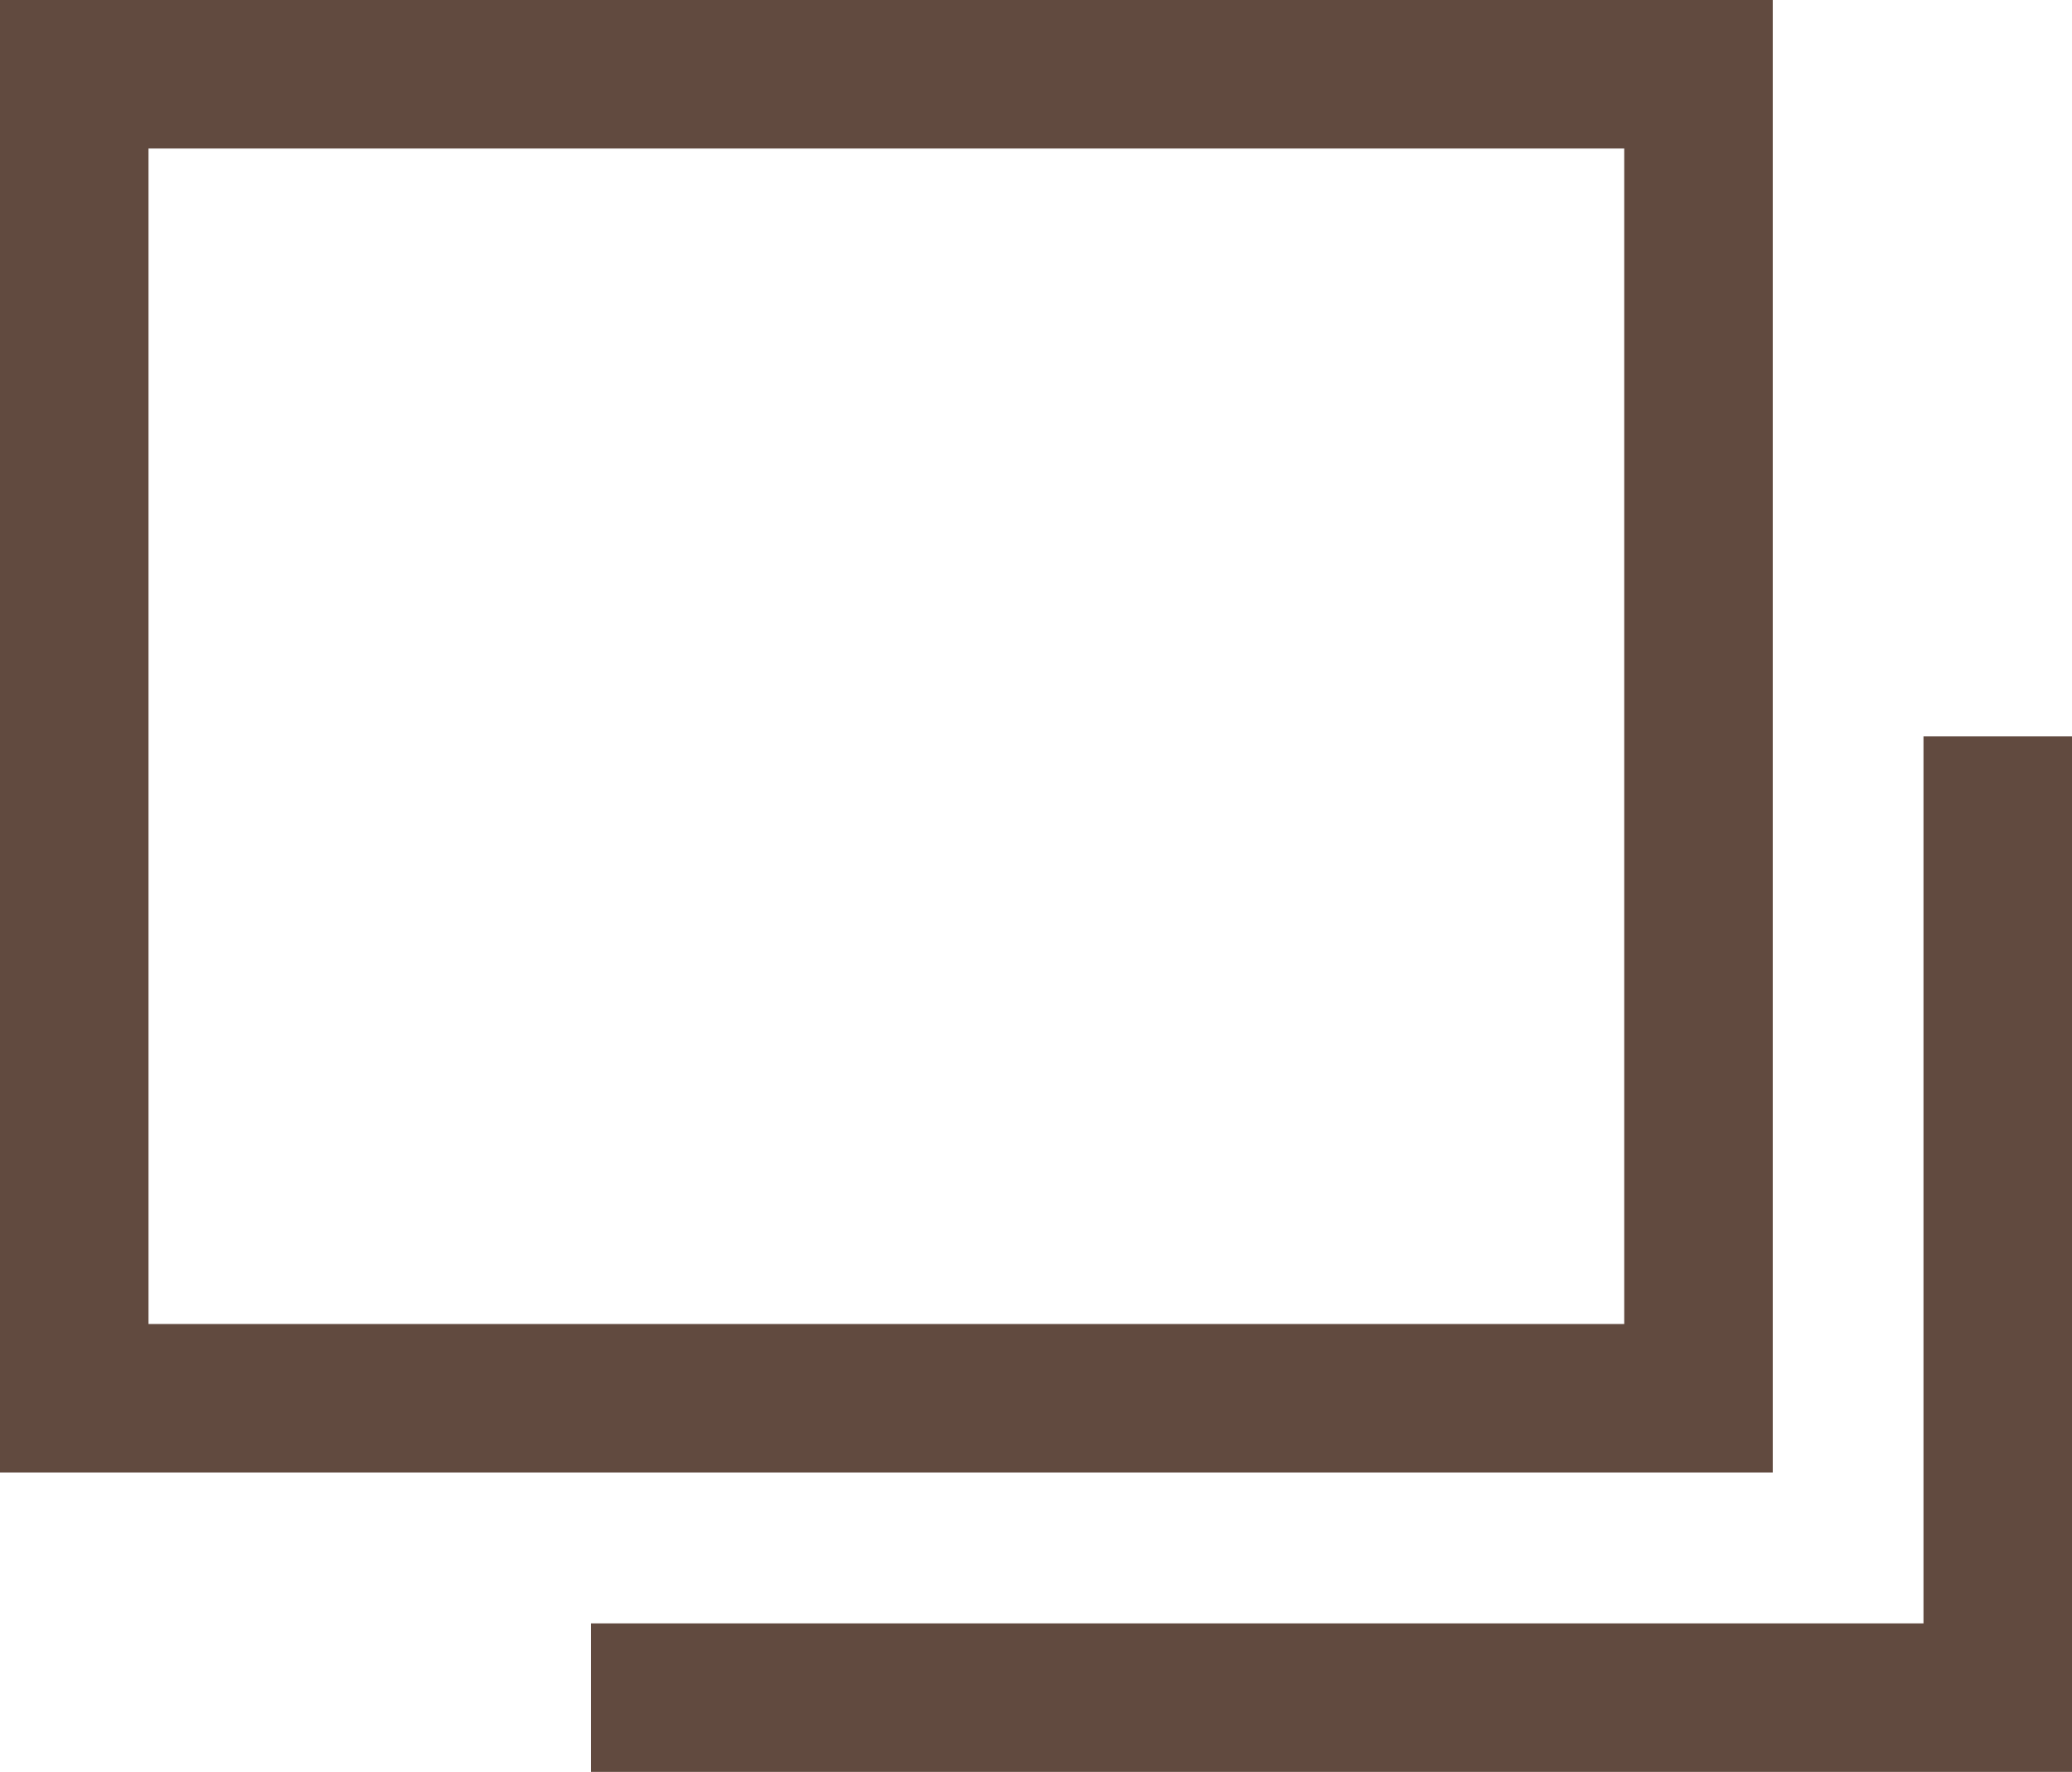 <svg xmlns="http://www.w3.org/2000/svg" width="13.952" height="11.931" viewBox="0 0 13.952 11.931">
  <path id="パス_43" data-name="パス 43" d="M12.952,4.958v5.973H3.979v1h9.973V4.958ZM1,1h9.937V8.915H1ZM0,9.915H11.937V0H0Z" fill="#614a3f"/>
</svg>
